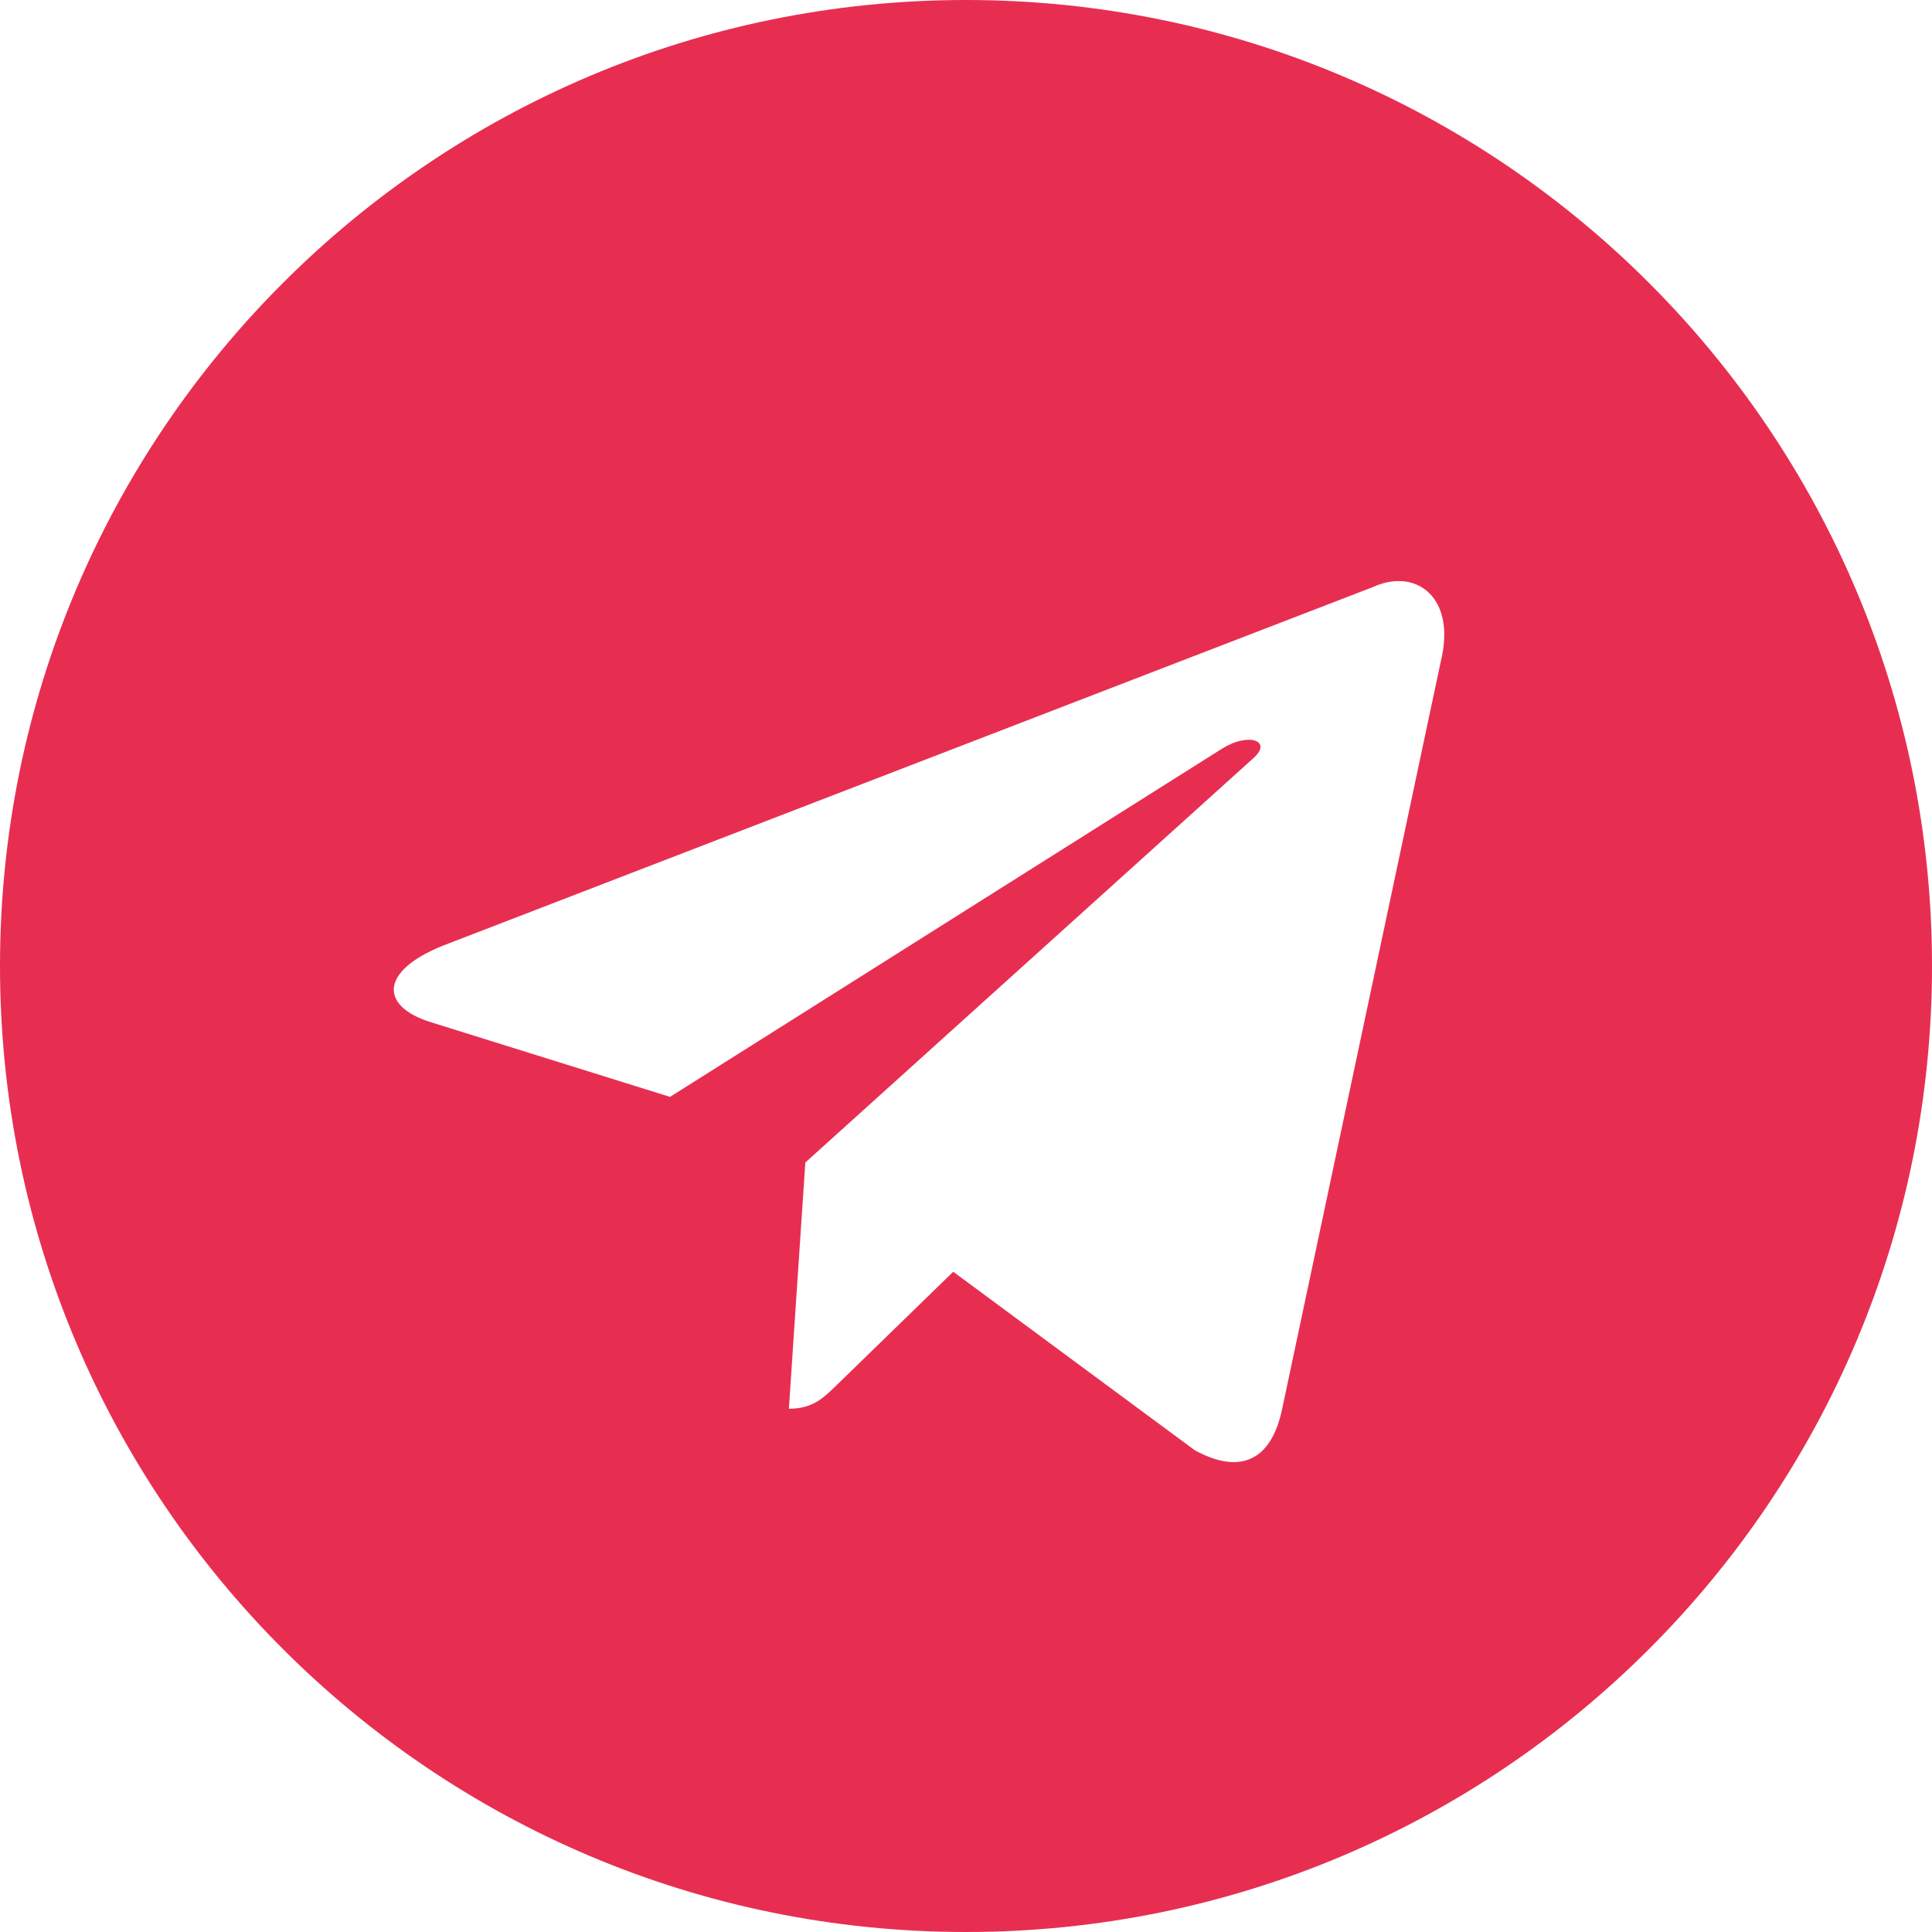 <?xml version="1.0" encoding="UTF-8"?> <svg xmlns="http://www.w3.org/2000/svg" width="31" height="31" viewBox="0 0 31 31" fill="none"> <path fill-rule="evenodd" clip-rule="evenodd" d="M0 15.5C0 24.06 6.94 31 15.5 31C24.06 31 31 24.06 31 15.5C31 6.94 24.06 0 15.5 0C6.94 0 0 6.94 0 15.5ZM12.658 22.604L12.922 18.653L20.109 12.167C20.425 11.887 20.04 11.75 19.622 12.004L10.751 17.6L6.92 16.404C6.092 16.151 6.087 15.583 7.106 15.174L22.036 9.417C22.718 9.107 23.376 9.58 23.116 10.624L20.573 22.606C20.396 23.457 19.881 23.661 19.168 23.268L15.295 20.406L13.433 22.217C13.428 22.222 13.422 22.228 13.416 22.234C13.208 22.436 13.035 22.604 12.658 22.604Z" fill="#E72E51"></path> </svg> 